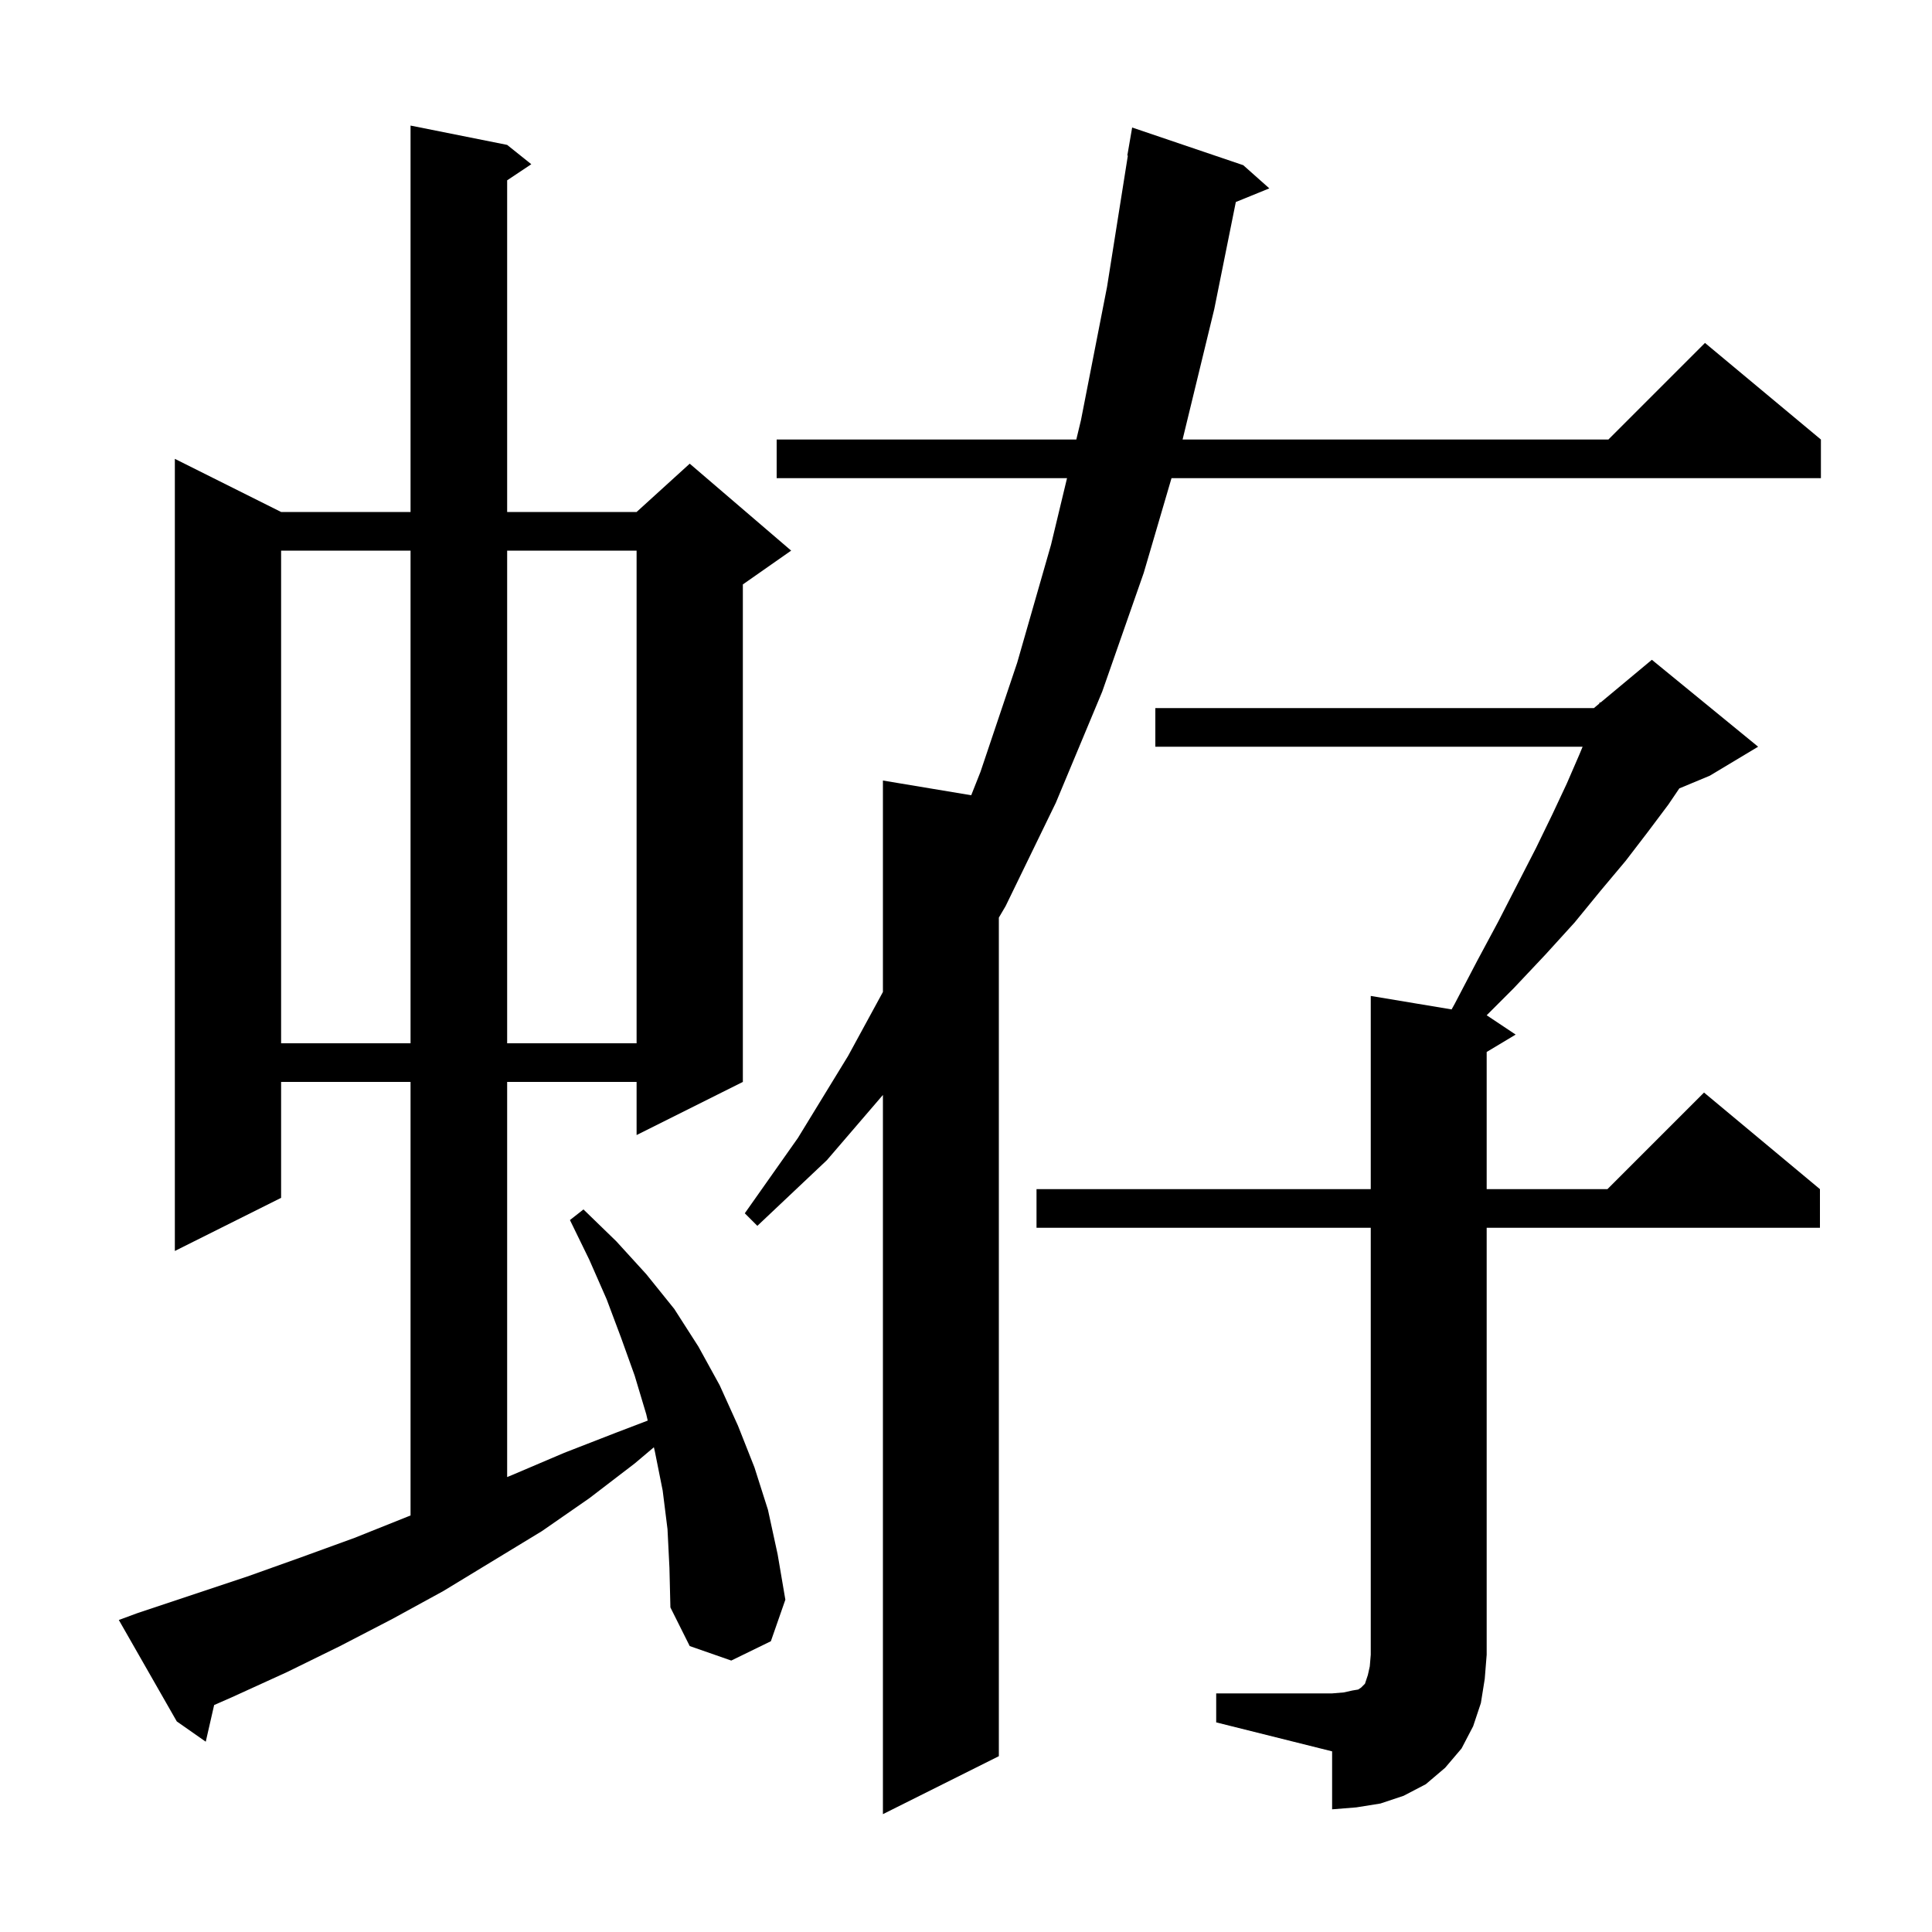<svg xmlns="http://www.w3.org/2000/svg" xmlns:xlink="http://www.w3.org/1999/xlink" version="1.1" baseProfile="full" viewBox="0 0 200 200" width="200" height="200"><g fill="currentColor"><path d="M 128.7 17.1 L 131.4 19.5 L 127.932 20.913 L 125.7 32.0 L 122.421 45.5 L 166.5 45.5 L 176.5 35.5 L 188.5 45.5 L 188.5 49.5 L 121.274 49.5 L 118.4 59.3 L 114.1 71.6 L 109.3 83.1 L 104.1 93.8 L 103.4 94.991 L 103.4 181.8 L 91.4 187.8 L 91.4 113.348 L 85.6 120.1 L 78.4 126.9 L 77.1 125.6 L 82.6 117.8 L 87.8 109.3 L 91.4 102.688 L 91.4 80.8 L 100.54 82.323 L 101.5 79.9 L 105.3 68.6 L 108.8 56.4 L 110.458 49.5 L 80.4 49.5 L 80.4 45.5 L 111.419 45.5 L 111.9 43.5 L 114.6 29.7 L 116.756 16.105 L 116.7 16.1 L 117.2 13.2 Z M 125.9 175.3 L 137.9 175.3 L 139.1 175.2 L 140.0 175.0 L 140.6 174.9 L 140.9 174.7 L 141.3 174.3 L 141.6 173.4 L 141.8 172.5 L 141.9 171.3 L 141.9 127.1 L 107.3 127.1 L 107.3 123.1 L 141.9 123.1 L 141.9 103.1 L 150.269 104.495 L 150.6 103.9 L 152.9 99.5 L 155.1 95.4 L 157.1 91.5 L 159.0 87.8 L 160.7 84.3 L 162.2 81.1 L 163.5 78.1 L 163.831 77.3 L 119.6 77.3 L 119.6 73.3 L 165.0 73.3 L 165.549 72.843 L 165.6 72.7 L 165.676 72.737 L 171.0 68.3 L 182.0 77.3 L 177.0 80.3 L 173.843 81.615 L 172.7 83.3 L 170.6 86.1 L 168.3 89.1 L 165.7 92.2 L 163.0 95.5 L 160.0 98.8 L 156.7 102.3 L 153.9 105.1 L 156.9 107.1 L 153.9 108.9 L 153.9 123.1 L 166.4 123.1 L 176.4 113.1 L 188.4 123.1 L 188.4 127.1 L 153.9 127.1 L 153.9 171.3 L 153.7 173.8 L 153.3 176.3 L 152.5 178.7 L 151.3 181.0 L 149.6 183.0 L 147.6 184.7 L 145.3 185.9 L 142.9 186.7 L 140.4 187.1 L 137.9 187.3 L 137.9 181.3 L 125.9 178.3 Z M 69.1 158.3 L 68.6 154.3 L 67.8 150.3 L 67.689 149.82 L 65.7 151.5 L 61.0 155.1 L 56.1 158.5 L 45.9 164.7 L 40.6 167.6 L 35.2 170.4 L 29.7 173.1 L 24.0 175.7 L 22.168 176.504 L 21.3 180.3 L 18.3 178.2 L 12.3 167.7 L 14.2 167.0 L 25.6 163.2 L 31.2 161.2 L 36.7 159.2 L 42.2 157.0 L 42.5 156.883 L 42.5 112.0 L 29.1 112.0 L 29.1 124.0 L 18.1 129.5 L 18.1 47.5 L 29.1 53.0 L 42.5 53.0 L 42.5 13.0 L 52.5 15.0 L 55.0 17.0 L 52.5 18.667 L 52.5 53.0 L 65.9 53.0 L 71.4 48.0 L 81.9 57.0 L 76.9 60.5 L 76.9 112.0 L 65.9 117.5 L 65.9 112.0 L 52.5 112.0 L 52.5 152.904 L 53.0 152.7 L 58.4 150.4 L 63.8 148.3 L 67.052 147.058 L 66.9 146.4 L 65.7 142.4 L 64.3 138.5 L 62.8 134.5 L 61.0 130.4 L 59.0 126.3 L 60.4 125.2 L 63.8 128.5 L 66.9 131.9 L 69.8 135.5 L 72.3 139.4 L 74.5 143.4 L 76.4 147.6 L 78.1 151.9 L 79.5 156.3 L 80.5 160.9 L 81.3 165.6 L 79.8 169.9 L 75.7 171.9 L 71.4 170.4 L 69.4 166.4 L 69.3 162.3 Z M 29.1 57.0 L 29.1 108.0 L 42.5 108.0 L 42.5 57.0 Z M 52.5 57.0 L 52.5 108.0 L 65.9 108.0 L 65.9 57.0 Z "/></g></svg>